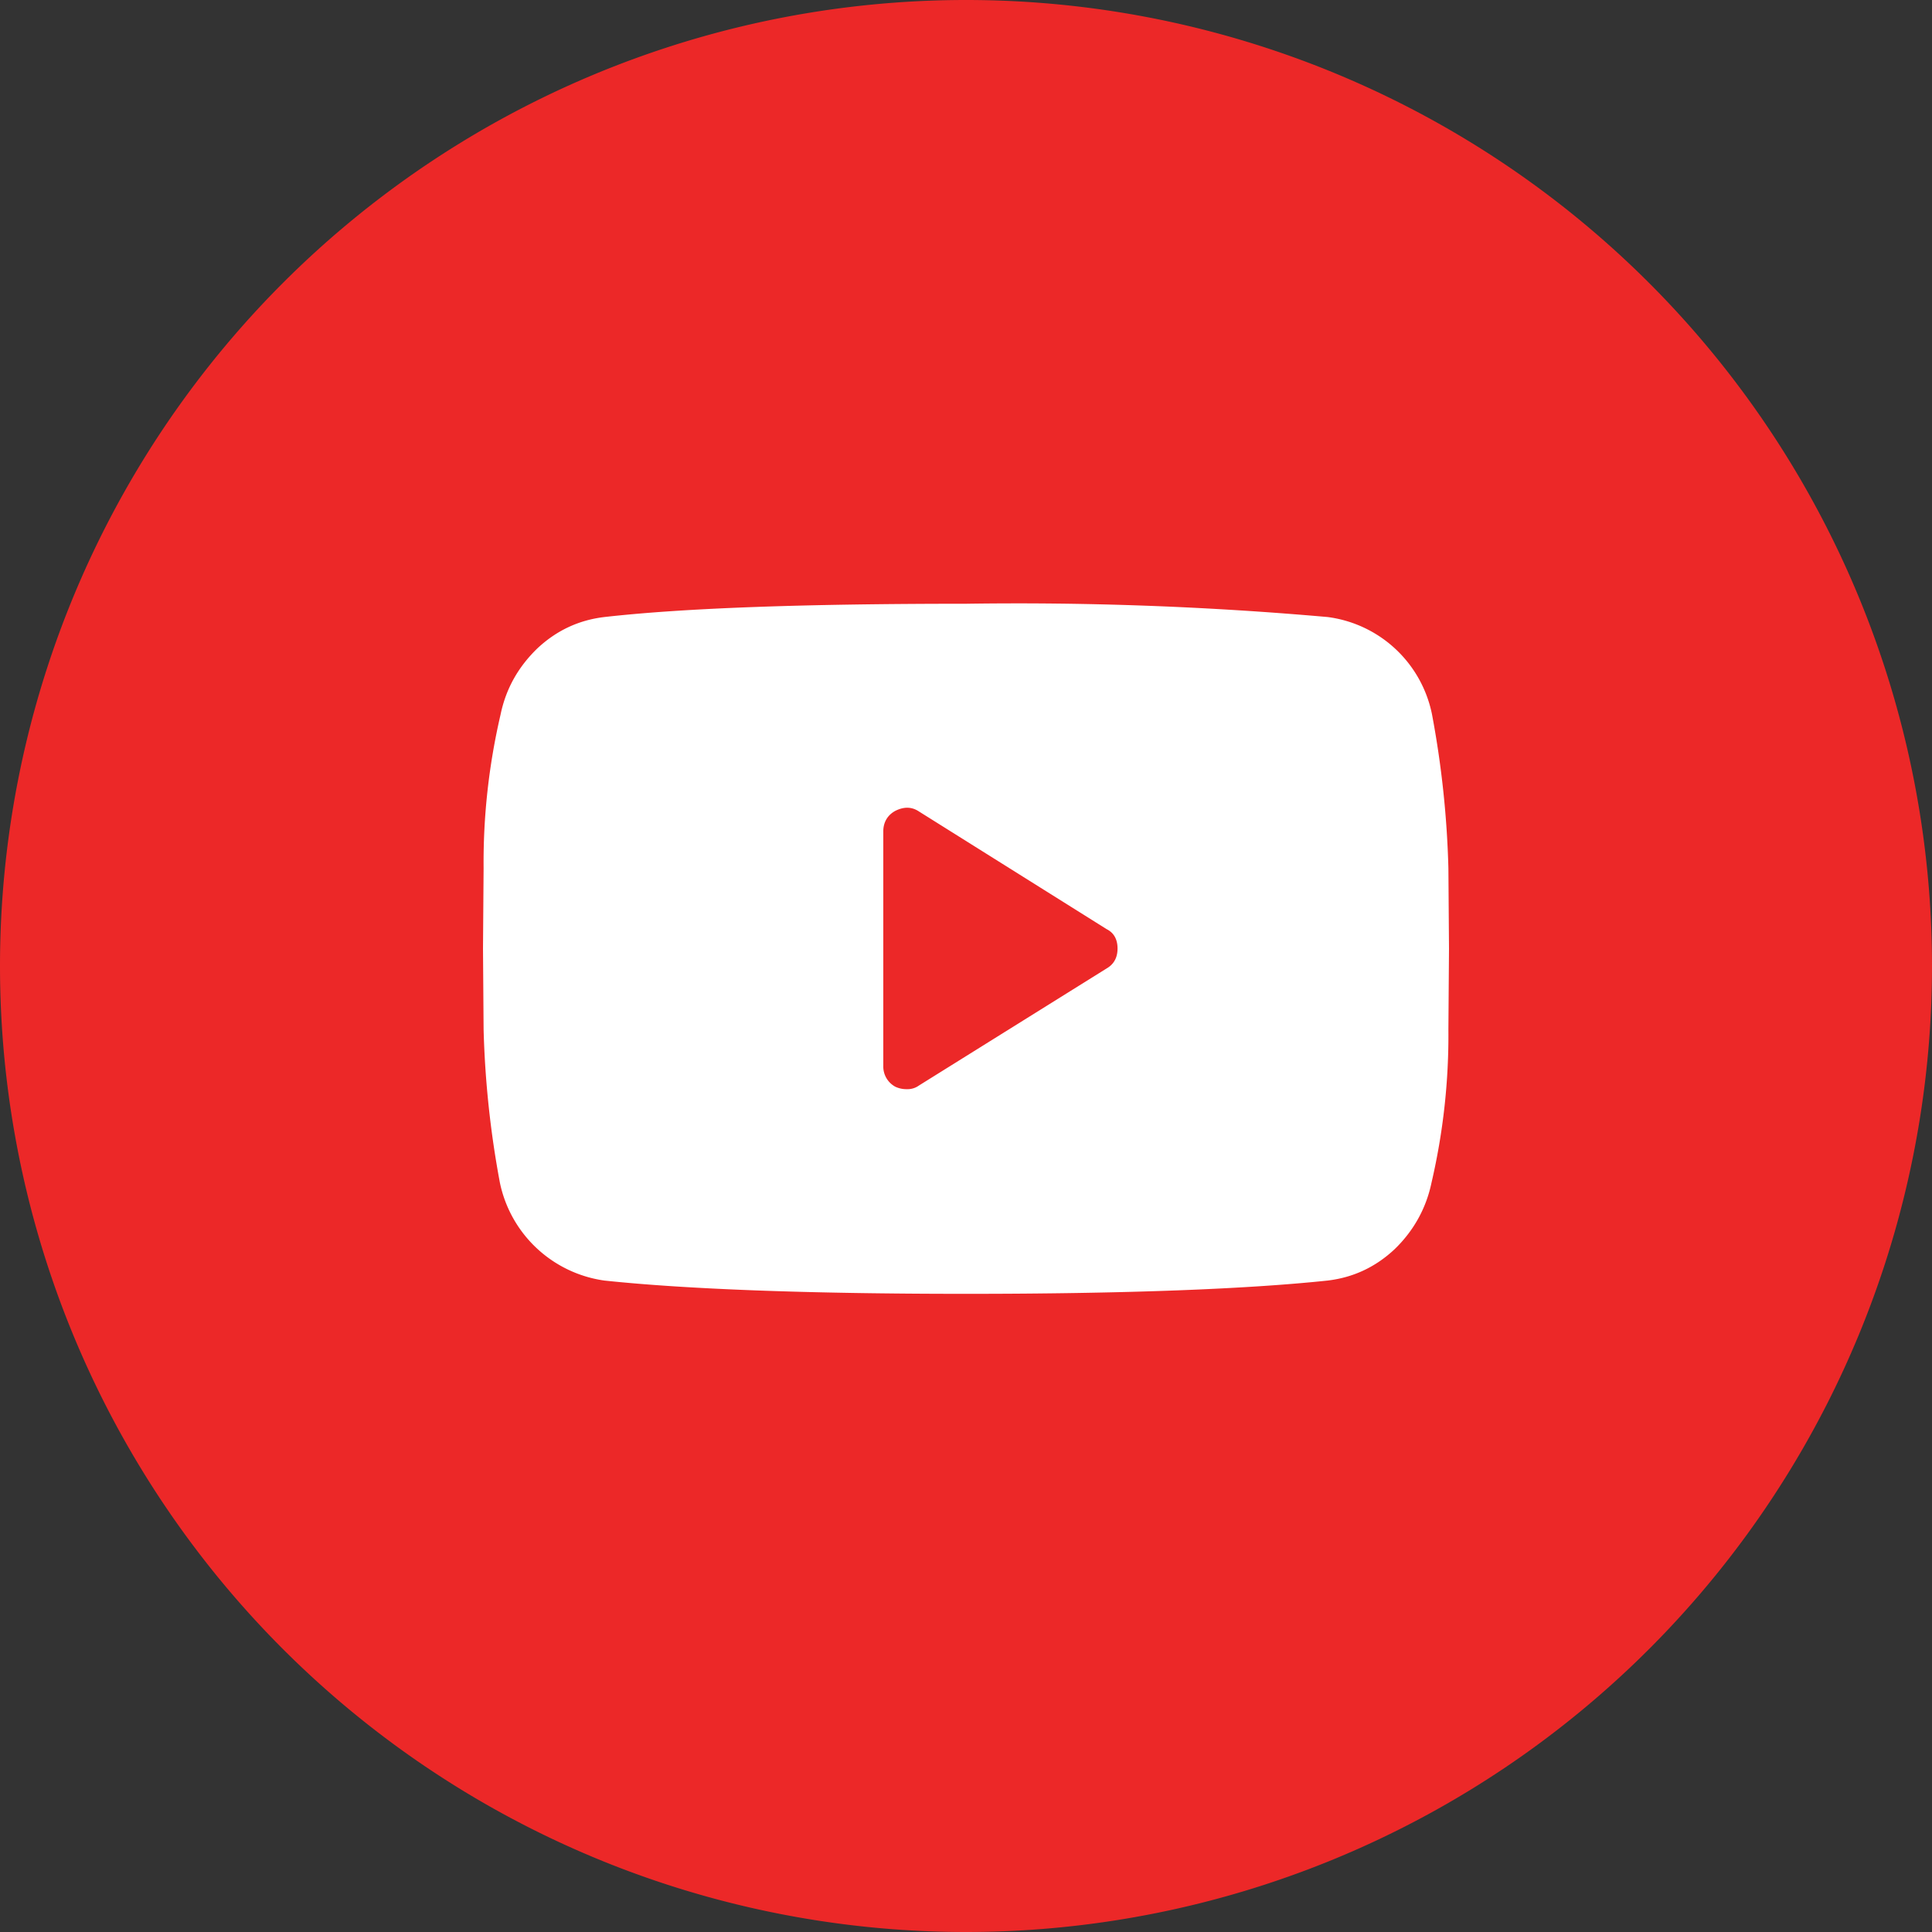 <svg xmlns="http://www.w3.org/2000/svg" xmlns:xlink="http://www.w3.org/1999/xlink" width="32" height="32" viewBox="0 0 32 32"><rect x="0" y="0" width="32" height="32" fill="#333333" stroke="none"/><defs><path id="a" d="M328 3811a16 16 0 1 1 32 0 16 16 0 0 1-32 0z"/><path id="b" d="M346.33 3811.04l-3.11 1.94a.32.32 0 0 1-.2.06.43.43 0 0 1-.19-.04.38.38 0 0 1-.2-.34v-3.89c0-.15.07-.27.2-.34.14-.07.27-.07.39.01l3.11 1.95c.12.06.18.17.18.32s-.06.26-.18.33zm5.66-1.66a16.02 16.02 0 0 0-.27-2.54 2.03 2.03 0 0 0-1.73-1.62 58.39 58.39 0 0 0-5.99-.22c-2.67 0-4.67.07-5.99.22-.42.05-.79.22-1.11.52-.31.3-.52.66-.61 1.1a10.77 10.77 0 0 0-.28 2.54l-.01 1.33.01 1.34a16.02 16.02 0 0 0 .27 2.54 2.06 2.06 0 0 0 1.73 1.62c1.32.14 3.32.22 5.99.22 2.67 0 4.67-.08 5.99-.22.42-.05.79-.22 1.11-.52.31-.3.52-.67.61-1.1a10.77 10.77 0 0 0 .28-2.54l.01-1.34-.01-1.33z"/></defs><g transform="translate(-328 -3795)"><use fill="#ec2828" xlink:href="#a"/><g><use fill="#fff" xlink:href="#b"/></g></g></svg>